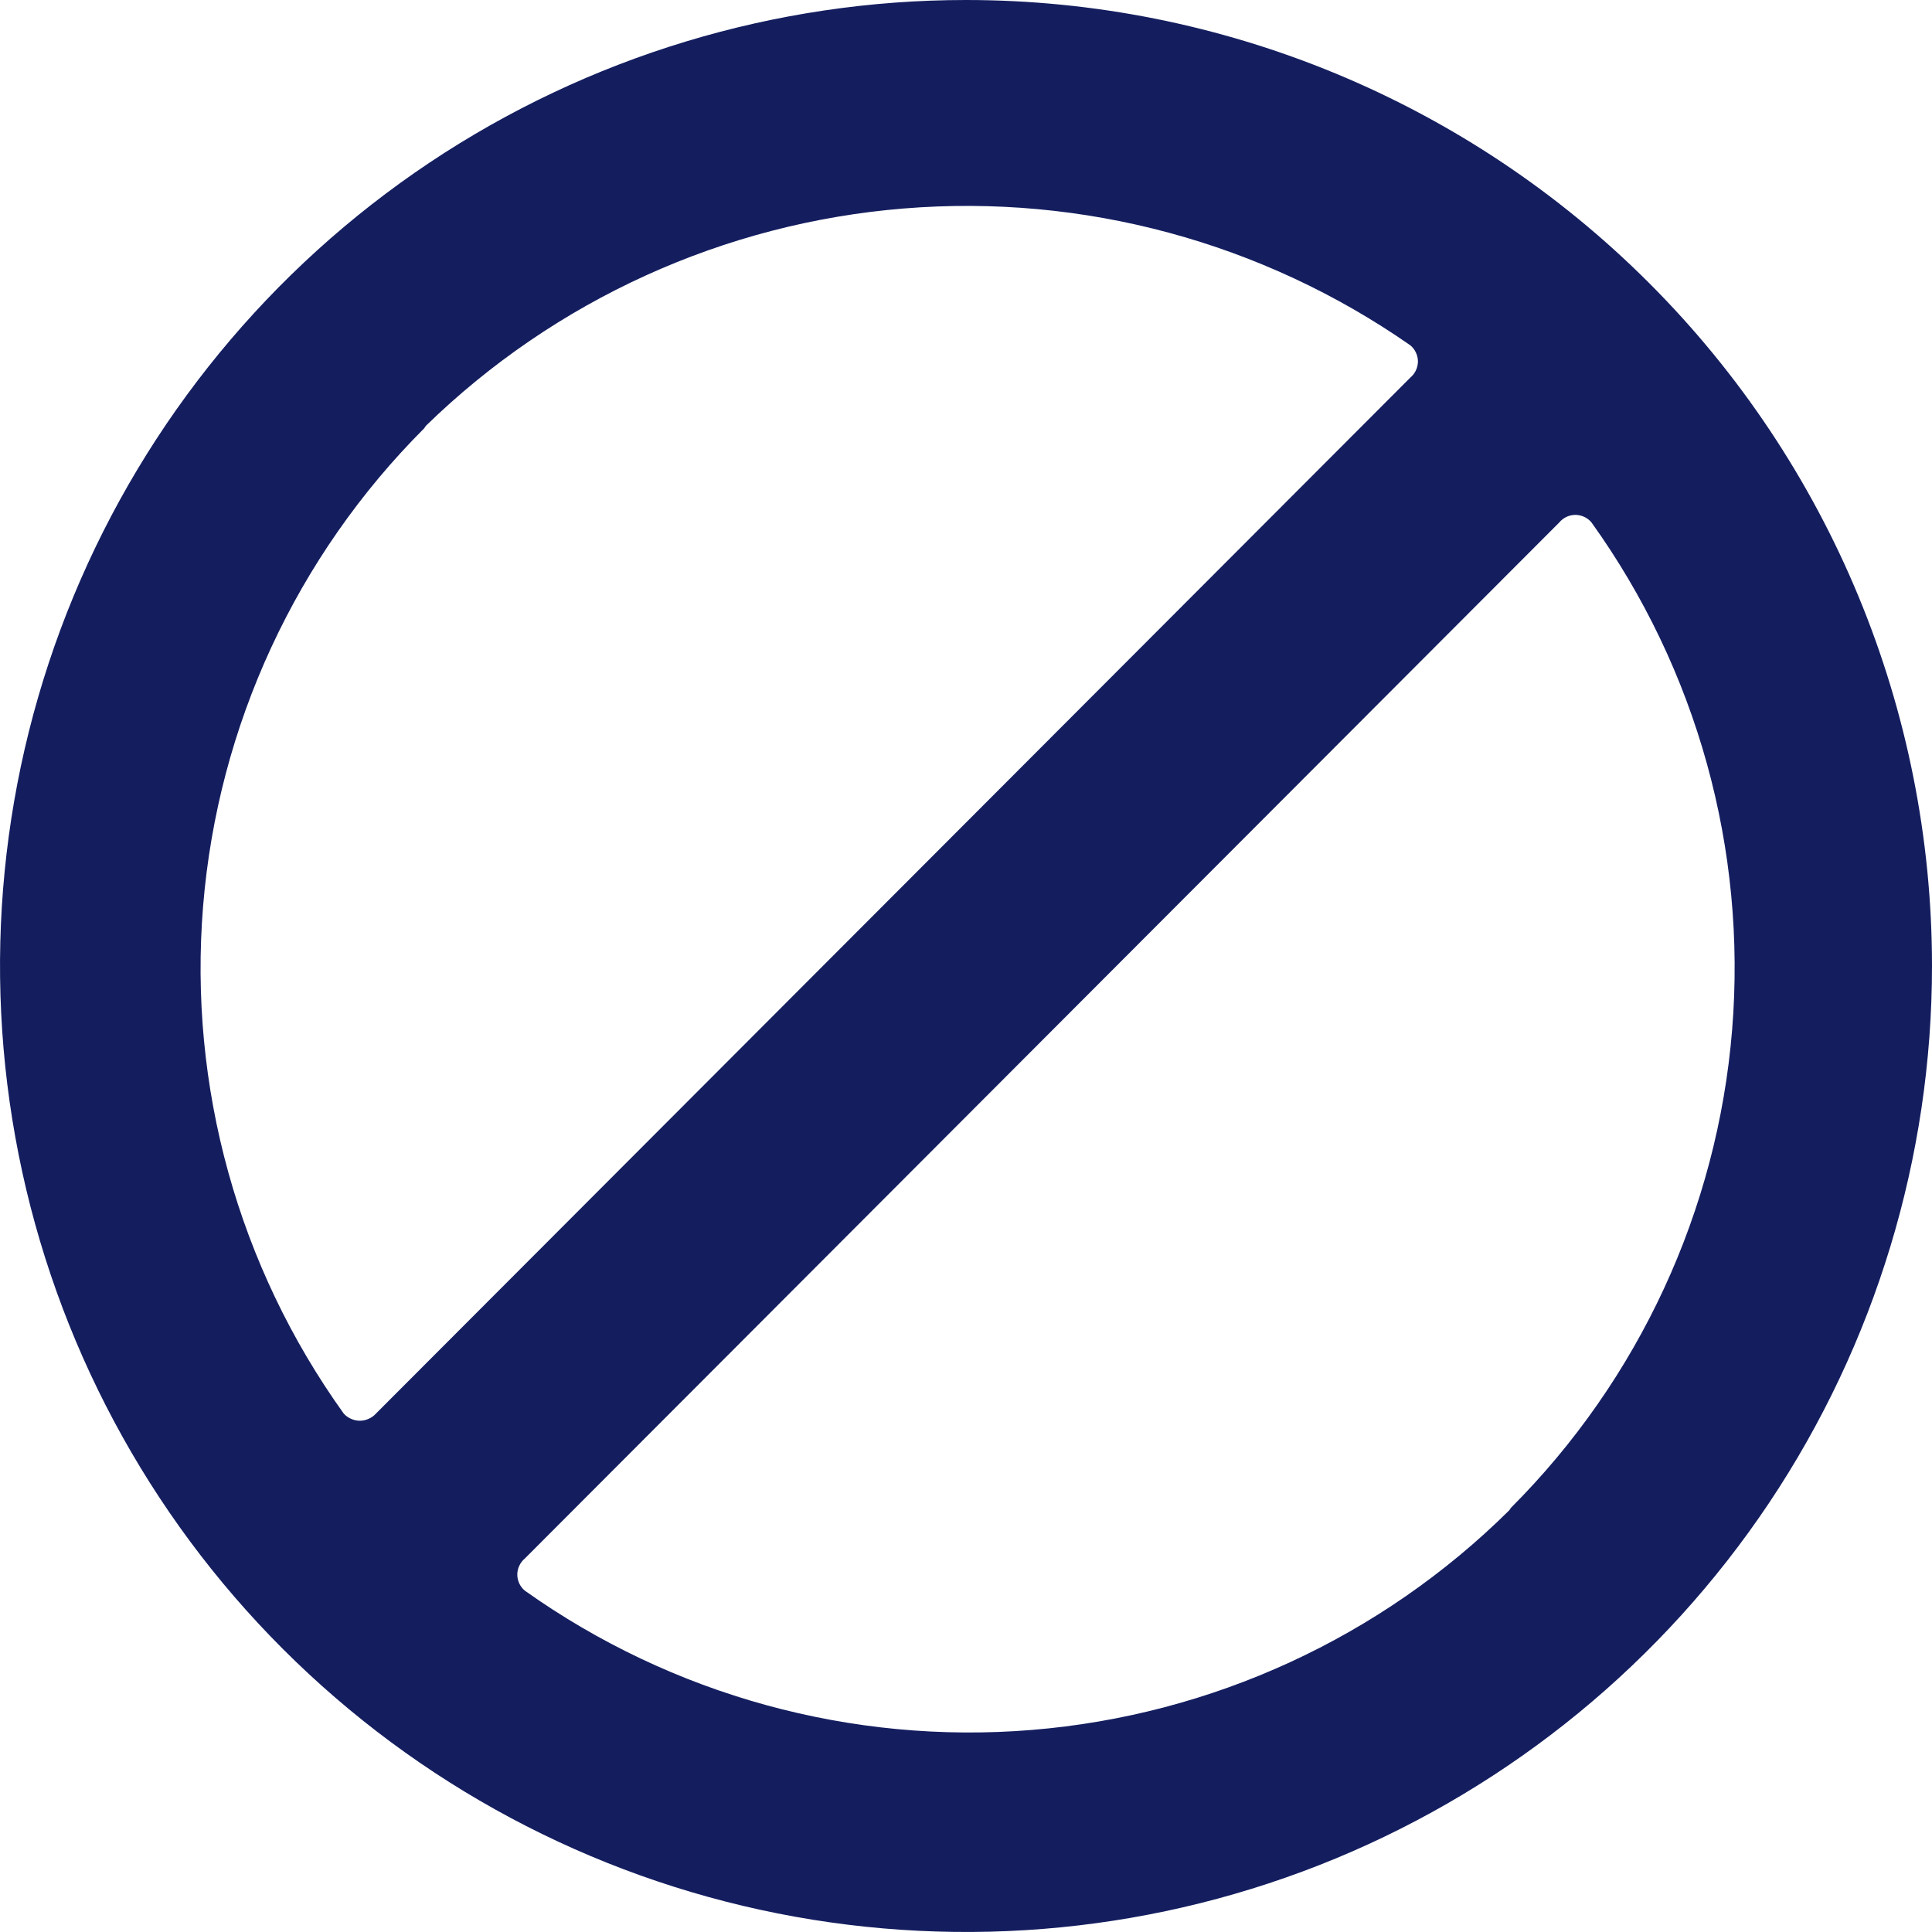 <svg width="24" height="24" viewBox="0 0 24 24" fill="none" xmlns="http://www.w3.org/2000/svg">
<g clip-path="url(#clip0_3986_39614)">
<path d="M12 0C9.627 0 7.307 0.704 5.333 2.022C3.36 3.341 1.822 5.215 0.913 7.408C0.005 9.601 -0.232 12.013 0.231 14.341C0.694 16.669 1.836 18.807 3.515 20.485C5.193 22.163 7.331 23.306 9.659 23.769C11.987 24.232 14.399 23.995 16.592 23.087C18.785 22.178 20.659 20.64 21.978 18.667C23.296 16.694 24 14.373 24 12C24 8.817 22.736 5.765 20.485 3.515C18.235 1.264 15.183 0 12 0ZM5.29 5.29C6.894 3.727 8.993 2.772 11.225 2.59C13.457 2.407 15.683 3.009 17.52 4.29C17.549 4.314 17.573 4.345 17.589 4.38C17.605 4.414 17.614 4.452 17.614 4.49C17.614 4.528 17.605 4.566 17.589 4.6C17.573 4.635 17.549 4.666 17.52 4.69L4.67 17.56C4.645 17.588 4.614 17.61 4.579 17.625C4.545 17.641 4.508 17.649 4.47 17.649C4.432 17.649 4.395 17.641 4.361 17.625C4.326 17.61 4.295 17.588 4.27 17.56C2.959 15.732 2.34 13.498 2.523 11.256C2.706 9.015 3.68 6.911 5.27 5.32L5.29 5.29ZM18.75 18.76C17.156 20.34 15.055 21.307 12.817 21.49C10.58 21.673 8.35 21.06 6.52 19.76C6.491 19.736 6.467 19.705 6.451 19.671C6.435 19.636 6.426 19.598 6.426 19.56C6.426 19.522 6.435 19.484 6.451 19.45C6.467 19.415 6.491 19.384 6.52 19.36L19.37 6.49C19.394 6.461 19.425 6.437 19.459 6.421C19.494 6.405 19.532 6.396 19.57 6.396C19.608 6.396 19.646 6.405 19.68 6.421C19.715 6.437 19.746 6.461 19.77 6.49C21.081 8.318 21.7 10.552 21.517 12.794C21.334 15.035 20.36 17.139 18.77 18.73L18.75 18.76Z" fill="#141E5F"/>
</g>
<defs>
<clipPath id="clip0_3986_39614">
<rect width="24" height="24" fill="white"/>
</clipPath>
</defs>
</svg>

